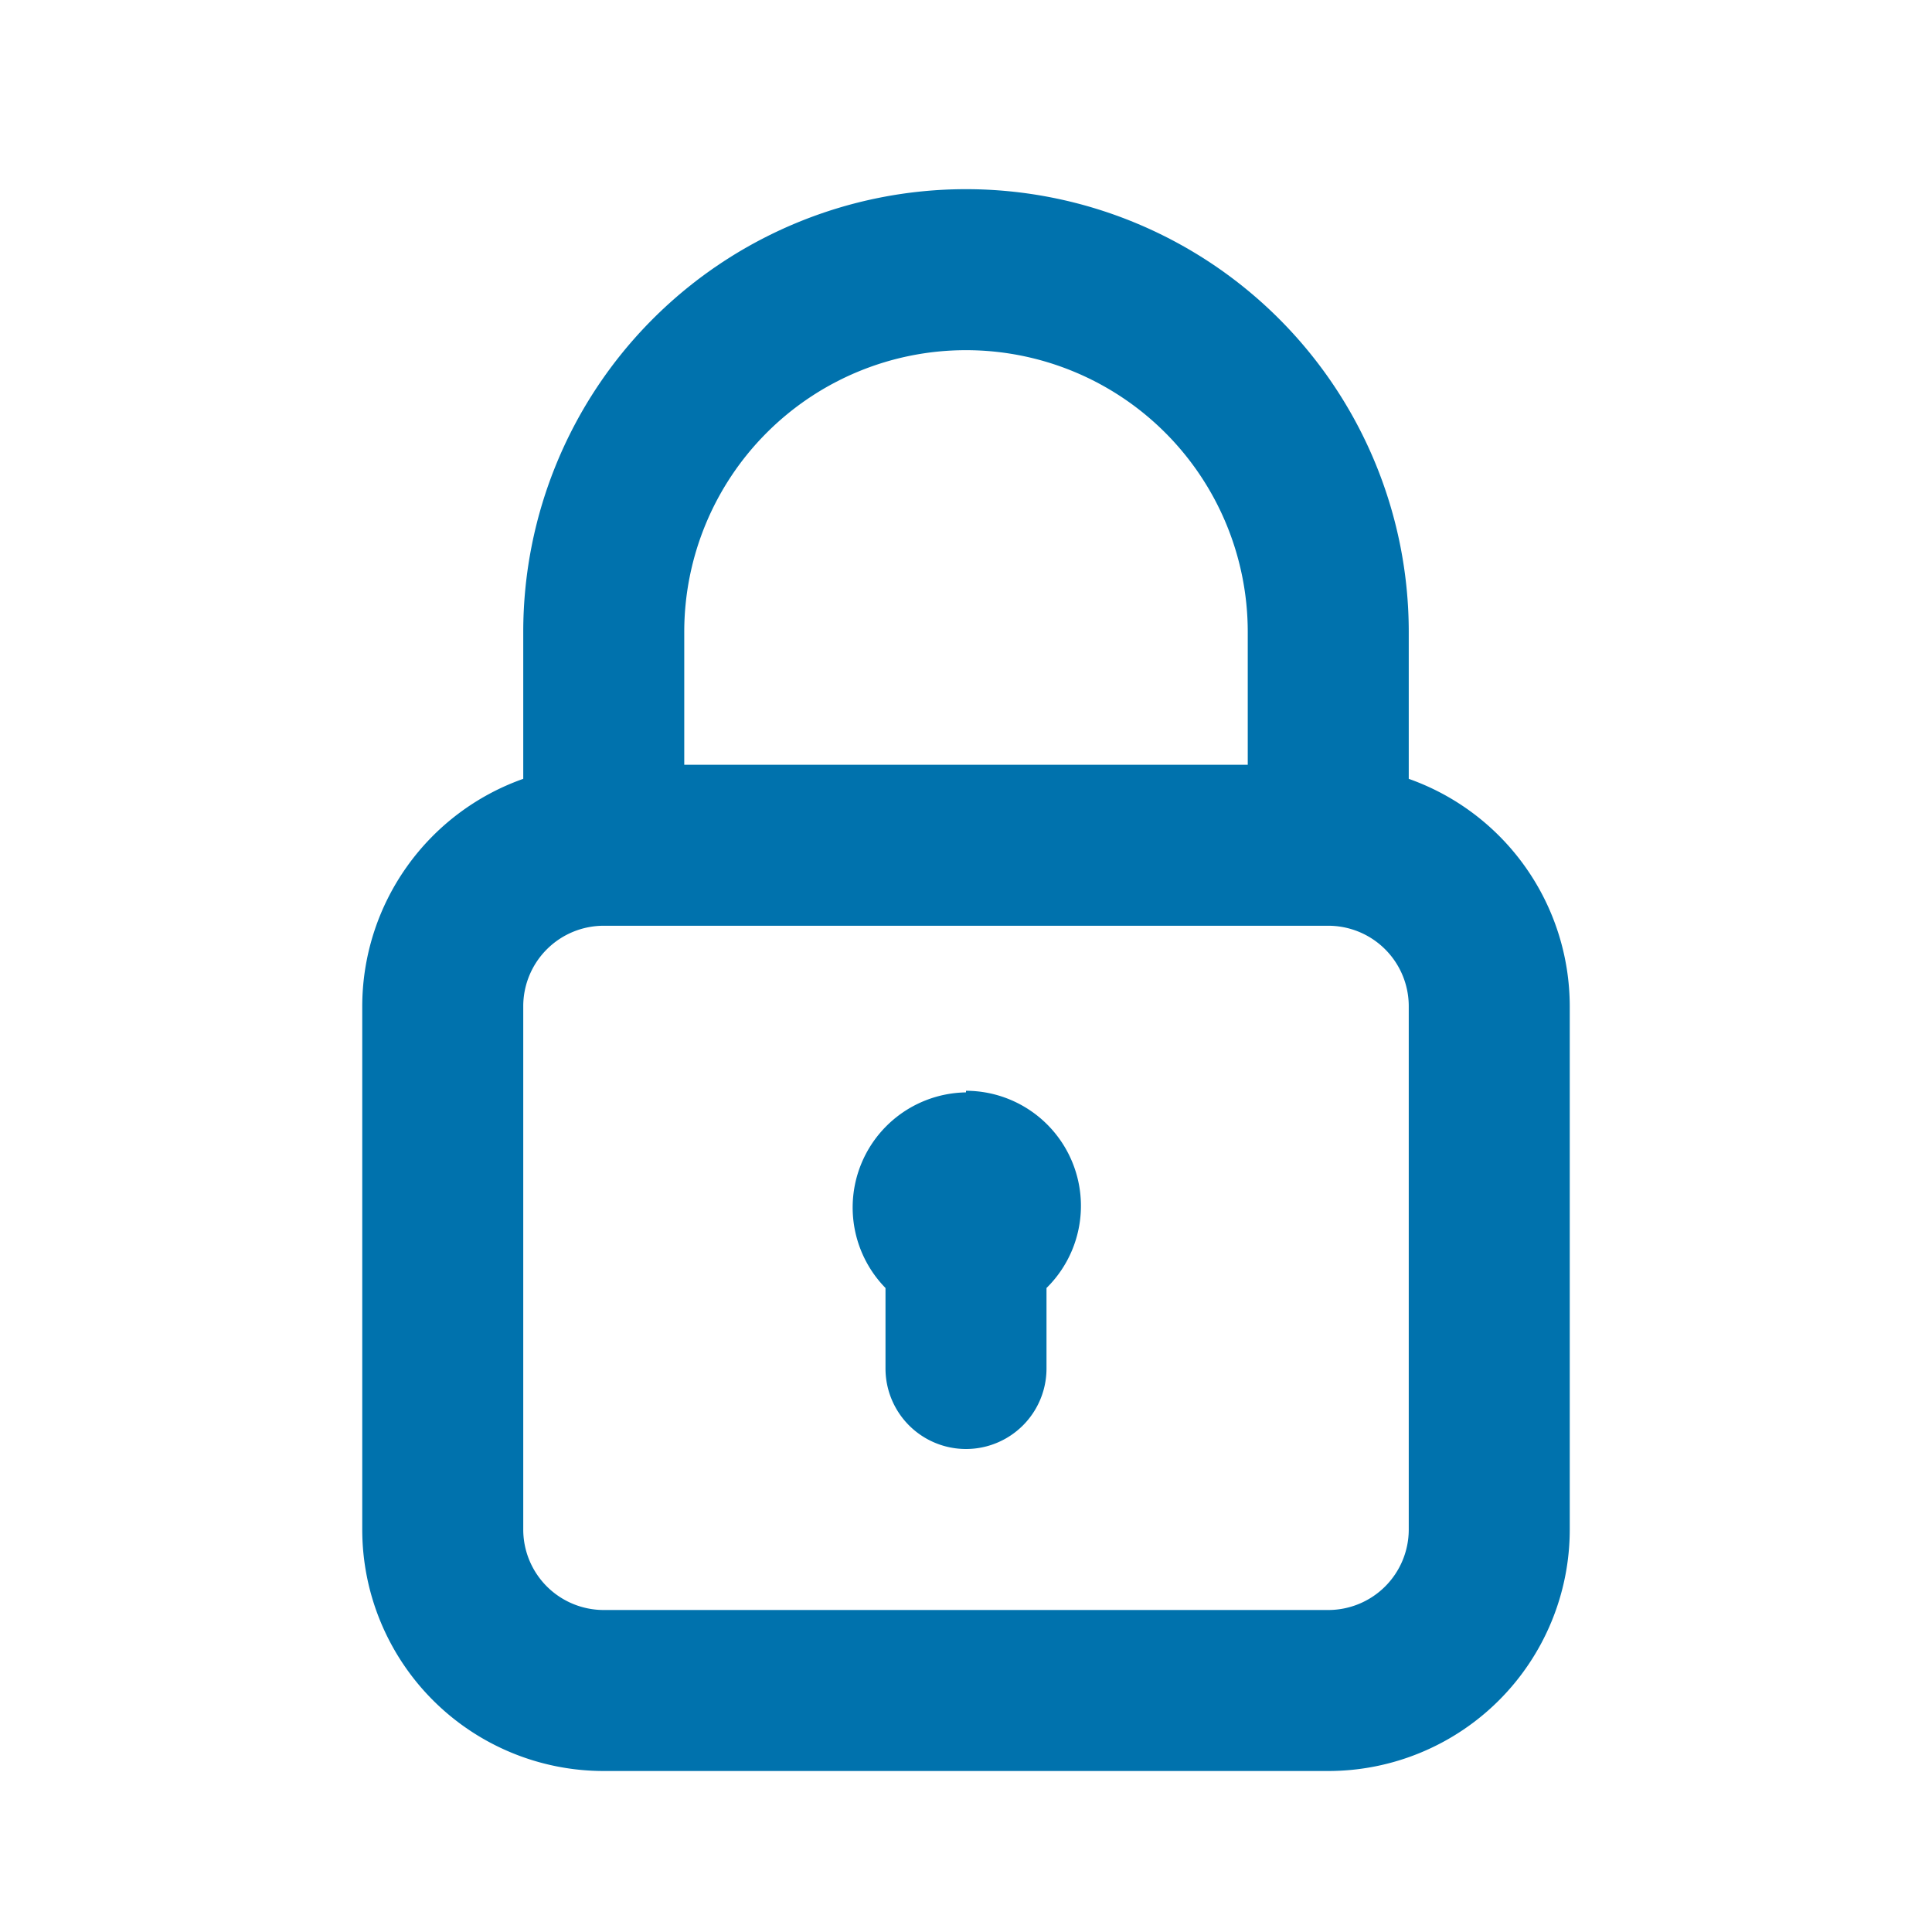<svg xmlns="http://www.w3.org/2000/svg" xmlns:xlink="http://www.w3.org/1999/xlink" viewBox="0 0 48 48"><defs><style>.cls-1,.cls-2{fill:#0072ad;}.cls-2{fill-rule:evenodd;}.cls-3{opacity:0;}.cls-4{clip-path:url(#clip-path);}</style><clipPath id="clip-path"><rect class="cls-1" width="48" height="48"/></clipPath></defs><g id="icones"><path class="cls-2" d="M35,19.35V15.7a11,11,0,0,0-22,0v3.65A6,6,0,0,0,9,25V38a6,6,0,0,0,6,6H33a6,6,0,0,0,6-6V25a6,6,0,0,0-4-5.65M24,8.7a7,7,0,0,1,7,7V19H17V15.7a7,7,0,0,1,7-7M35,38a2,2,0,0,1-2,2H15a2,2,0,0,1-2-2V25a2,2,0,0,1,2-2H33a2,2,0,0,1,2,2Z"/><path class="cls-2" d="M24,27.14A2.86,2.86,0,0,0,22,32v2a2,2,0,0,0,4,0V32a2.86,2.86,0,0,0-2-4.9"/><g class="cls-3"><rect class="cls-1" width="48" height="48"/><g class="cls-4"><g class="cls-3"><rect class="cls-1" width="48" height="48"/><g class="cls-4"><rect class="cls-1" width="48" height="48"/></g></g></g></g></g></svg>